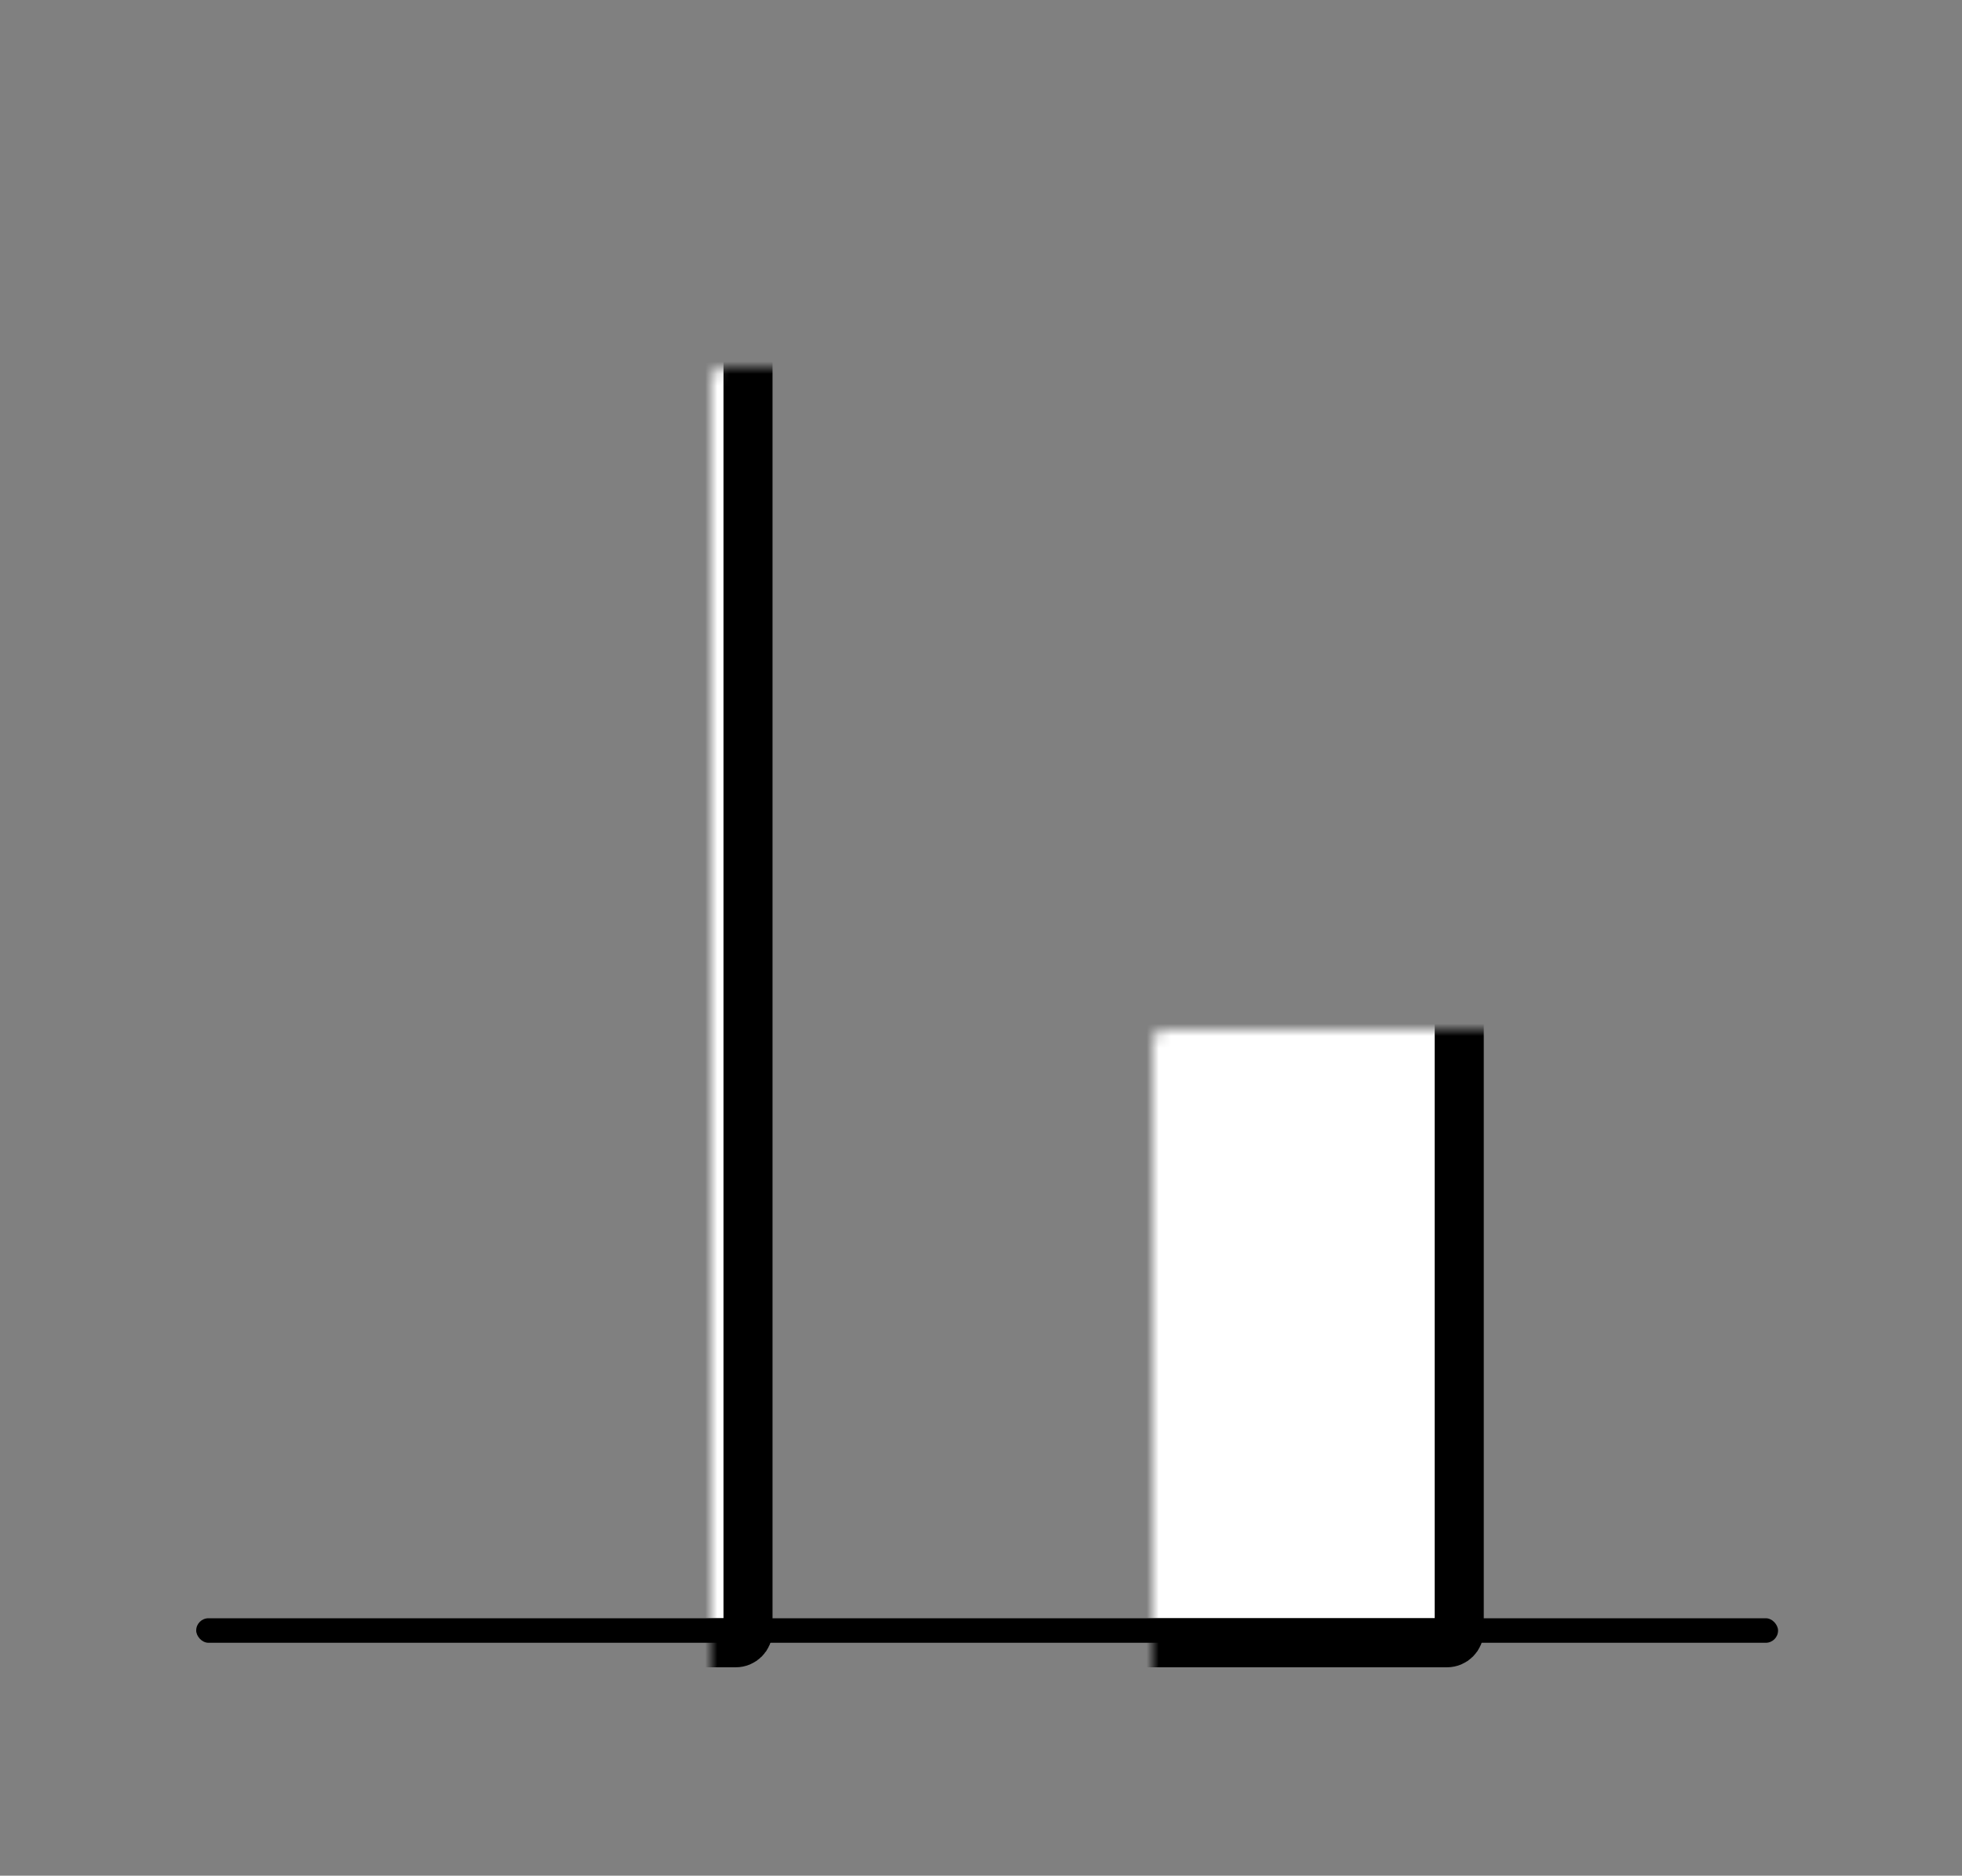 <svg width="160" height="153" viewBox="0 0 160 153" fill="none" xmlns="http://www.w3.org/2000/svg">
<rect x="0" y="0" width="160" height="153" fill="#808080" stroke="none"/>
<mask id="path-1-inside-1_2062_8401" fill="white">
<rect x="29" y="15" width="32" height="119" rx="1"/>
</mask>
<rect x="29" y="15" width="32" height="119" rx="1" fill="white" stroke="black" stroke-width="4" mask="url(#path-1-inside-1_2062_8401)"/>
<mask id="path-2-inside-2_2062_8401" fill="white">
<rect x="37" y="67" width="16" height="16" rx="1"/>
</mask>
<rect x="37" y="67" width="16" height="16" rx="1" stroke="black" stroke-width="4" mask="url(#path-2-inside-2_2062_8401)"/>
<mask id="path-3-inside-3_2062_8401" fill="white">
<rect x="37" y="45" width="16" height="16" rx="1"/>
</mask>
<rect x="37" y="45" width="16" height="16" rx="1" stroke="black" stroke-width="4" mask="url(#path-3-inside-3_2062_8401)"/>
<mask id="path-4-inside-4_2062_8401" fill="white">
<rect x="37" y="23" width="16" height="16" rx="1"/>
</mask>
<rect x="37" y="23" width="16" height="16" rx="1" stroke="black" stroke-width="4" mask="url(#path-4-inside-4_2062_8401)"/>
<mask id="path-5-inside-5_2062_8401" fill="white">
<rect x="100" y="24" width="32" height="110" rx="1"/>
</mask>
<rect x="100" y="24" width="32" height="110" rx="1" fill="white" stroke="black" stroke-width="4" mask="url(#path-5-inside-5_2062_8401)"/>
<mask id="path-6-inside-6_2062_8401" fill="white">
<rect x="108" y="77" width="16" height="16" rx="1"/>
</mask>
<rect x="108" y="77" width="16" height="16" rx="1" stroke="black" stroke-width="4" mask="url(#path-6-inside-6_2062_8401)"/>
<mask id="path-7-inside-7_2062_8401" fill="white">
<rect x="108" y="55" width="16" height="16" rx="1"/>
</mask>
<rect x="108" y="55" width="16" height="16" rx="1" stroke="black" stroke-width="4" mask="url(#path-7-inside-7_2062_8401)"/>
<mask id="path-8-inside-8_2062_8401" fill="white">
<rect x="108" y="33" width="16" height="16" rx="1"/>
</mask>
<rect x="108" y="33" width="16" height="16" rx="1" stroke="black" stroke-width="4" mask="url(#path-8-inside-8_2062_8401)"/>
<mask id="path-9-inside-9_2062_8401" fill="white">
<rect x="47" y="42" width="72" height="92" rx="1"/>
</mask>
<rect x="47" y="42" width="72" height="92" rx="1" fill="white" stroke="black" stroke-width="4" mask="url(#path-9-inside-9_2062_8401)"/>
<mask id="path-10-inside-10_2062_8401" fill="white">
<rect x="74" y="97" width="18" height="37" rx="1"/>
</mask>
<rect x="74" y="97" width="18" height="37" rx="1" stroke="black" stroke-width="4" mask="url(#path-10-inside-10_2062_8401)"/>
<mask id="path-11-inside-11_2062_8401" fill="white">
<rect x="55" y="97" width="16" height="16" rx="1"/>
</mask>
<rect x="55" y="97" width="16" height="16" rx="1" stroke="black" stroke-width="4" mask="url(#path-11-inside-11_2062_8401)"/>
<mask id="path-12-inside-12_2062_8401" fill="white">
<rect x="95" y="97" width="16" height="16" rx="1"/>
</mask>
<rect x="95" y="97" width="16" height="16" rx="1" stroke="black" stroke-width="4" mask="url(#path-12-inside-12_2062_8401)"/>
<mask id="path-13-inside-13_2062_8401" fill="white">
<rect x="55" y="75" width="16" height="16" rx="1"/>
</mask>
<rect x="55" y="75" width="16" height="16" rx="1" stroke="black" stroke-width="4" mask="url(#path-13-inside-13_2062_8401)"/>
<mask id="path-14-inside-14_2062_8401" fill="white">
<rect x="95" y="75" width="16" height="16" rx="1"/>
</mask>
<rect x="95" y="75" width="16" height="16" rx="1" stroke="black" stroke-width="4" mask="url(#path-14-inside-14_2062_8401)"/>
<mask id="path-15-inside-15_2062_8401" fill="white">
<rect x="55" y="53" width="16" height="16" rx="1"/>
</mask>
<rect x="55" y="53" width="16" height="16" rx="1" stroke="black" stroke-width="4" mask="url(#path-15-inside-15_2062_8401)"/>
<mask id="path-16-inside-16_2062_8401" fill="white">
<rect x="95" y="53" width="16" height="16" rx="1"/>
</mask>
<rect x="95" y="53" width="16" height="16" rx="1" stroke="black" stroke-width="4" mask="url(#path-16-inside-16_2062_8401)"/>
<rect x="16" y="132" width="129" height="2" rx="1" fill="black"/>
</svg>
